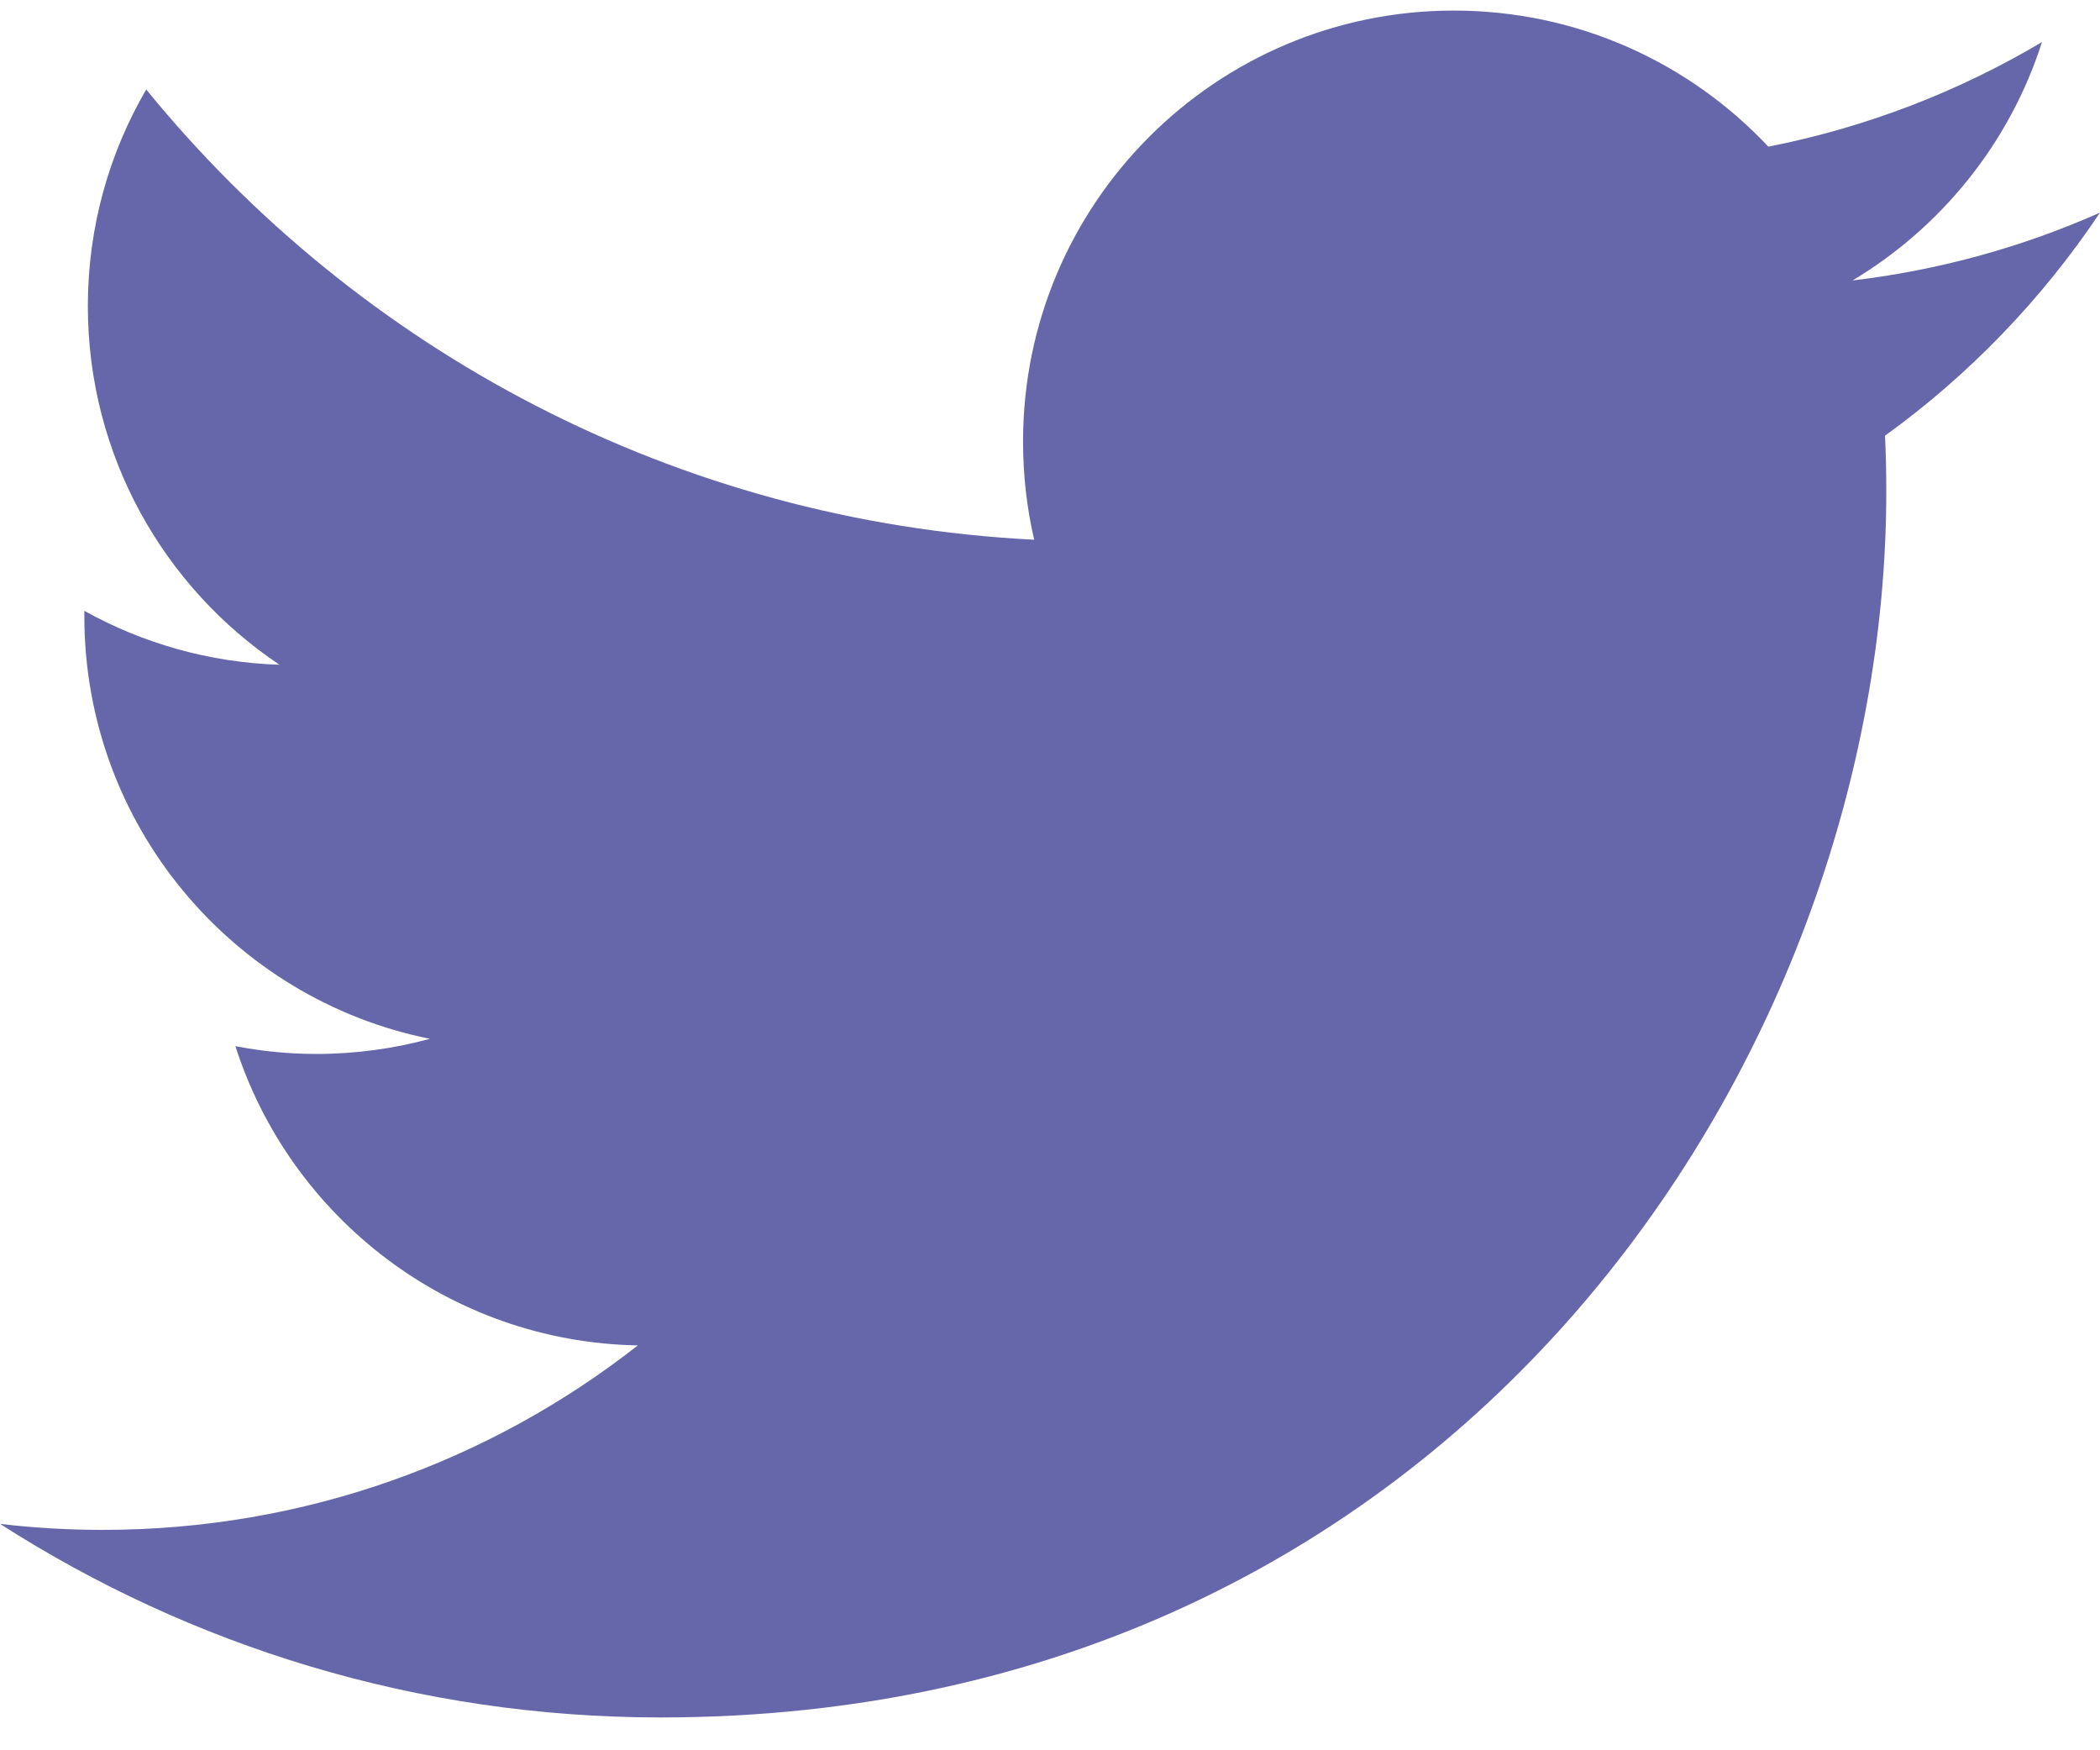 <svg width="30" height="25" viewBox="0 0 30 25" fill="none" xmlns="http://www.w3.org/2000/svg">
<g clip-path="url(#clip0_945_3329)">
<path d="M30 3.037C28.896 3.527 27.71 3.858 26.465 4.006C27.735 3.245 28.712 2.039 29.171 0.601C27.982 1.307 26.664 1.819 25.262 2.095C24.14 0.899 22.54 0.151 20.77 0.151C17.371 0.151 14.615 2.907 14.615 6.306C14.615 6.788 14.669 7.258 14.774 7.709C9.659 7.452 5.124 5.002 2.089 1.278C1.559 2.187 1.255 3.244 1.255 4.372C1.255 6.507 2.342 8.391 3.993 9.495C2.984 9.463 2.035 9.186 1.205 8.725C1.205 8.751 1.205 8.777 1.205 8.803C1.205 11.784 3.326 14.272 6.142 14.838C5.626 14.978 5.082 15.054 4.521 15.054C4.124 15.054 3.738 15.015 3.363 14.943C4.146 17.388 6.419 19.168 9.112 19.217C7.006 20.868 4.352 21.852 1.468 21.852C0.971 21.852 0.481 21.823 0 21.766C2.724 23.512 5.959 24.531 9.435 24.531C20.756 24.531 26.947 15.153 26.947 7.019C26.947 6.753 26.941 6.487 26.929 6.223C28.131 5.356 29.174 4.272 30 3.037Z" fill="#6667AB"/>
</g>
<defs>
<clipPath id="clip0_945_3329">
<rect width="30" height="24.38" fill="white" transform="translate(0 0.151)"/>
</clipPath>
</defs>
</svg>
